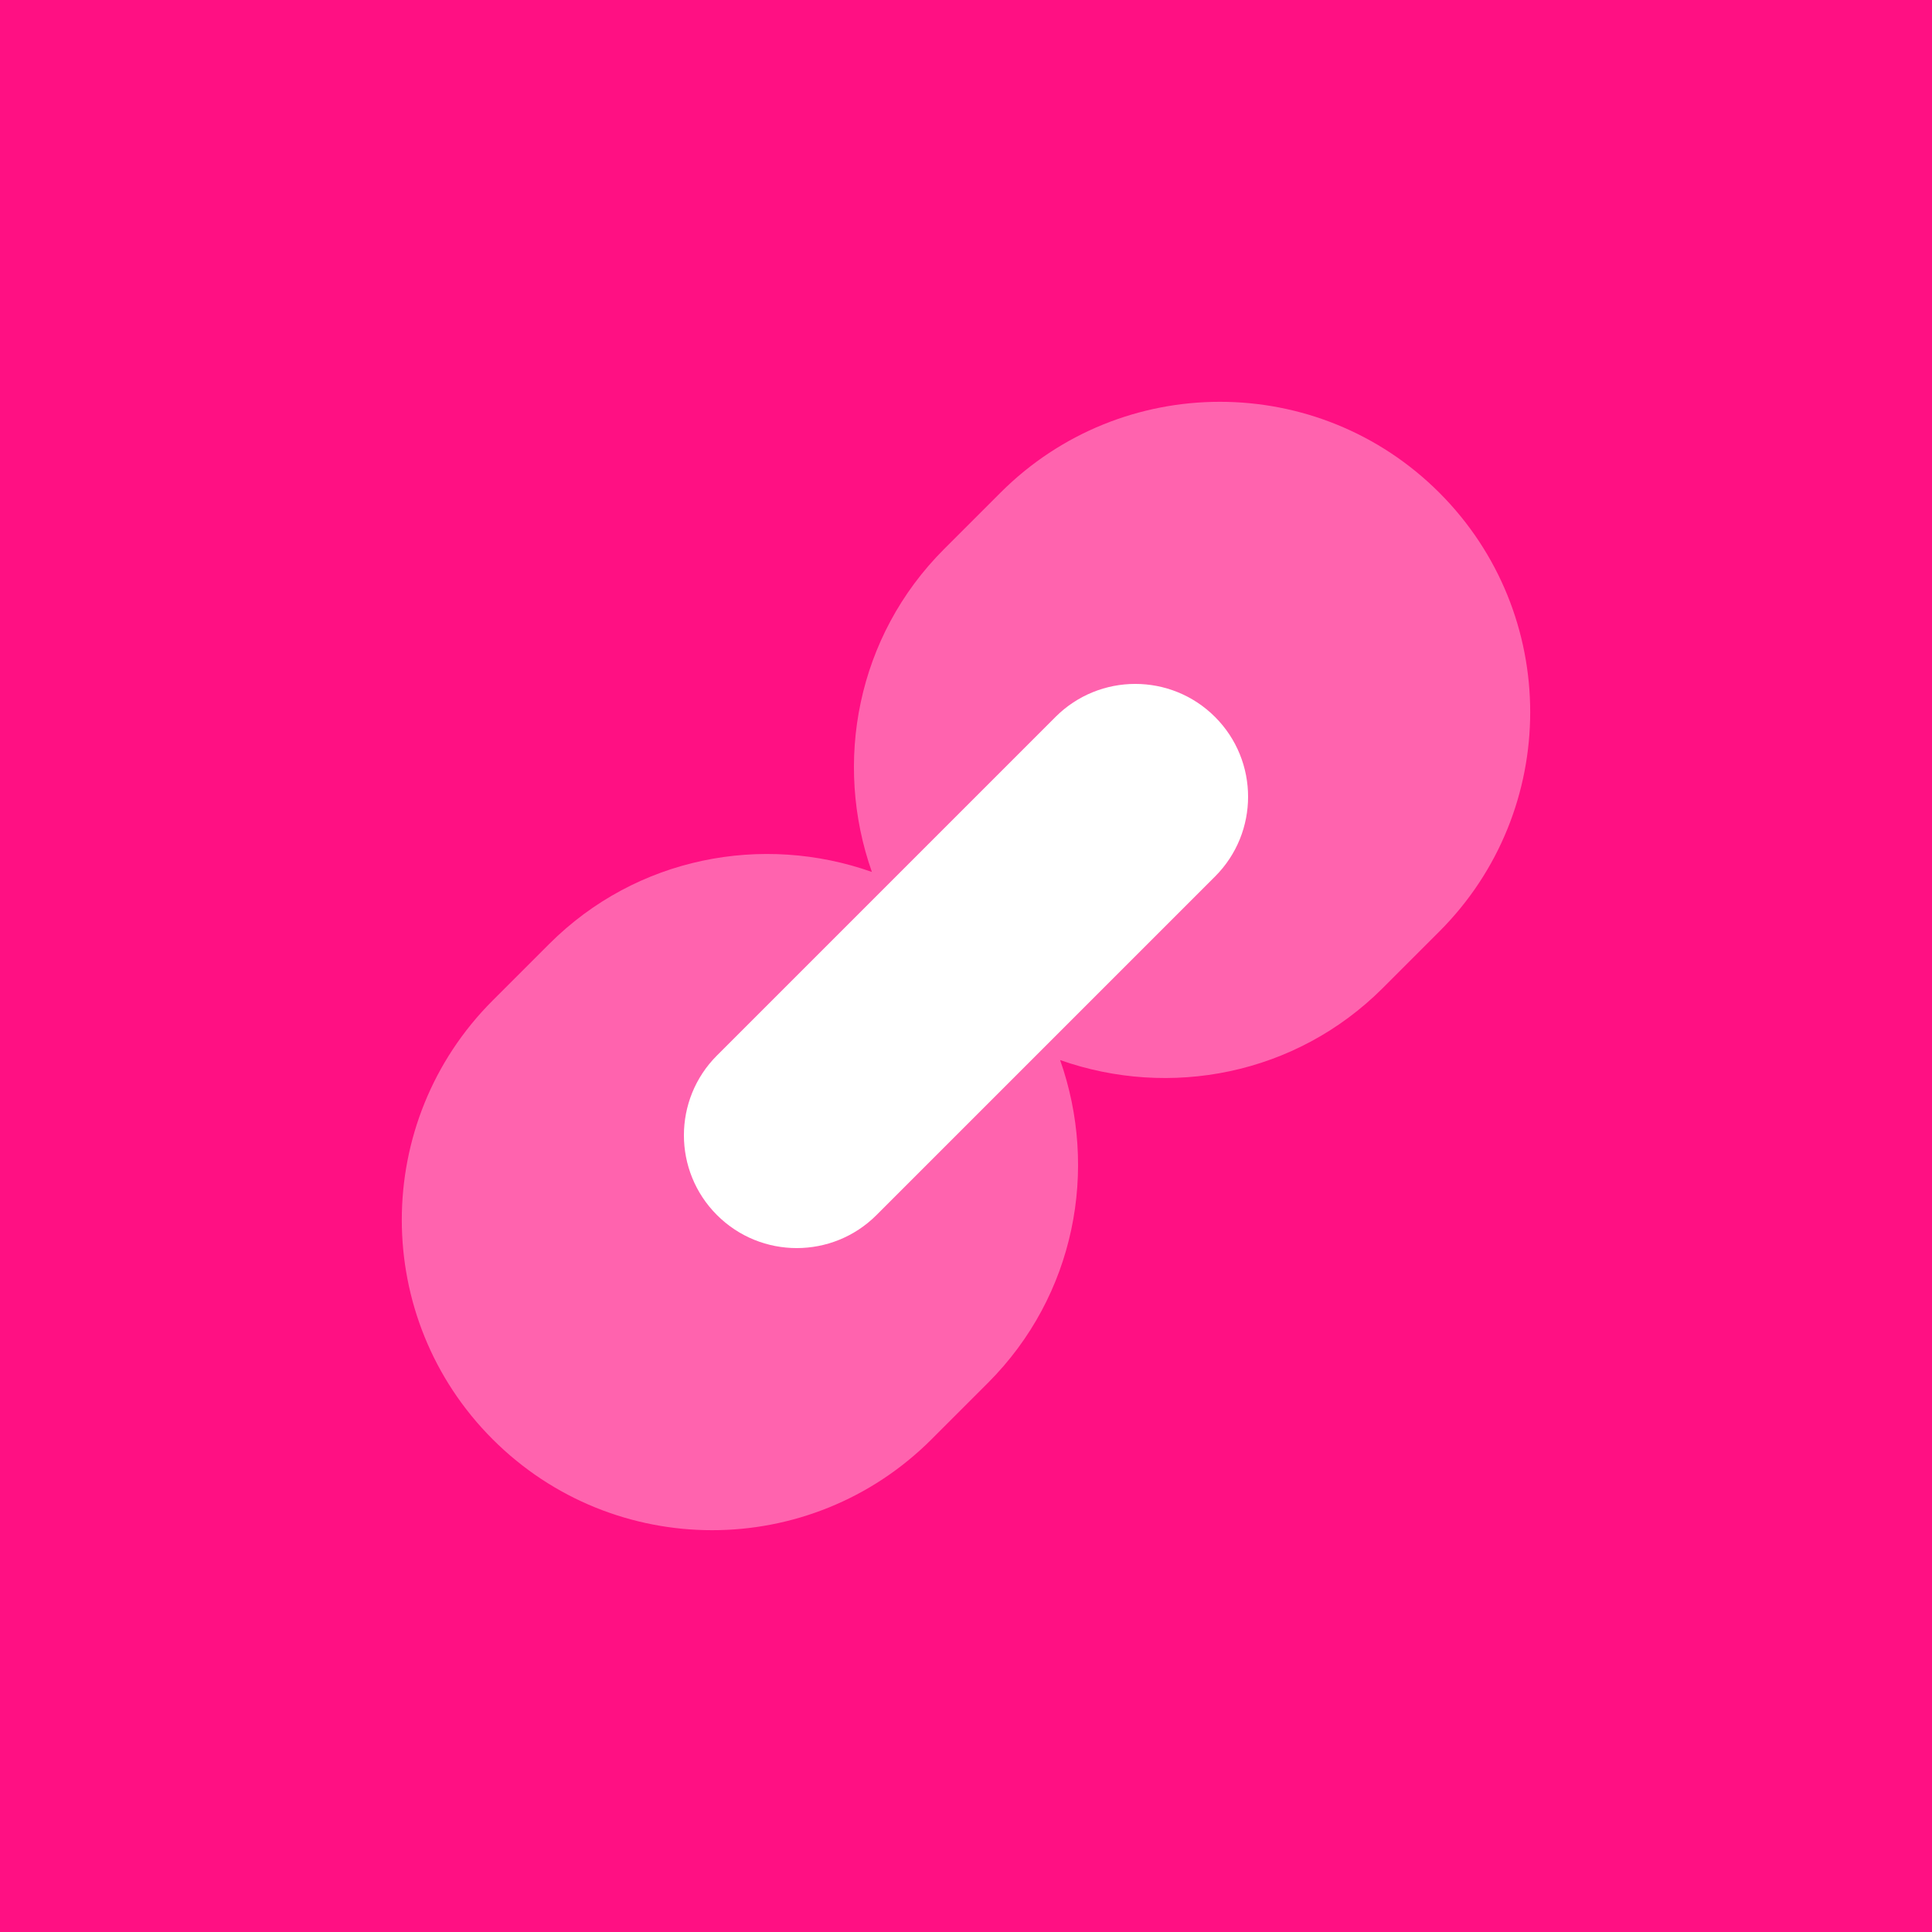 <svg width="72" height="72" viewBox="0 0 72 72" fill="none" xmlns="http://www.w3.org/2000/svg">
<rect width="72" height="72" fill="#FF1083"/>
<path d="M45.281 26.719C43.639 25.077 40.977 25.077 39.335 26.719L26.719 39.335C25.077 40.977 25.077 43.639 26.719 45.281C28.361 46.923 31.023 46.923 32.665 45.281L45.281 32.665C46.923 31.023 46.923 28.361 45.281 26.719Z" fill="white"/>
<path opacity="0.35" d="M53.639 18.361C49.122 13.845 41.801 13.845 37.285 18.361C36.925 18.721 35.542 20.104 35.182 20.464C31.927 23.719 31.055 28.424 32.493 32.495C28.422 31.057 23.719 31.927 20.464 35.182C20.104 35.542 18.721 36.925 18.361 37.285C13.845 41.801 13.845 49.122 18.361 53.639C22.878 58.155 30.199 58.155 34.715 53.639C35.075 53.279 36.458 51.895 36.818 51.536C40.073 48.281 40.945 43.576 39.507 39.505C43.578 40.943 48.281 40.073 51.536 36.818C51.895 36.458 53.279 35.075 53.639 34.715C58.155 30.199 58.155 22.878 53.639 18.361Z" fill="white"/>
</svg>
